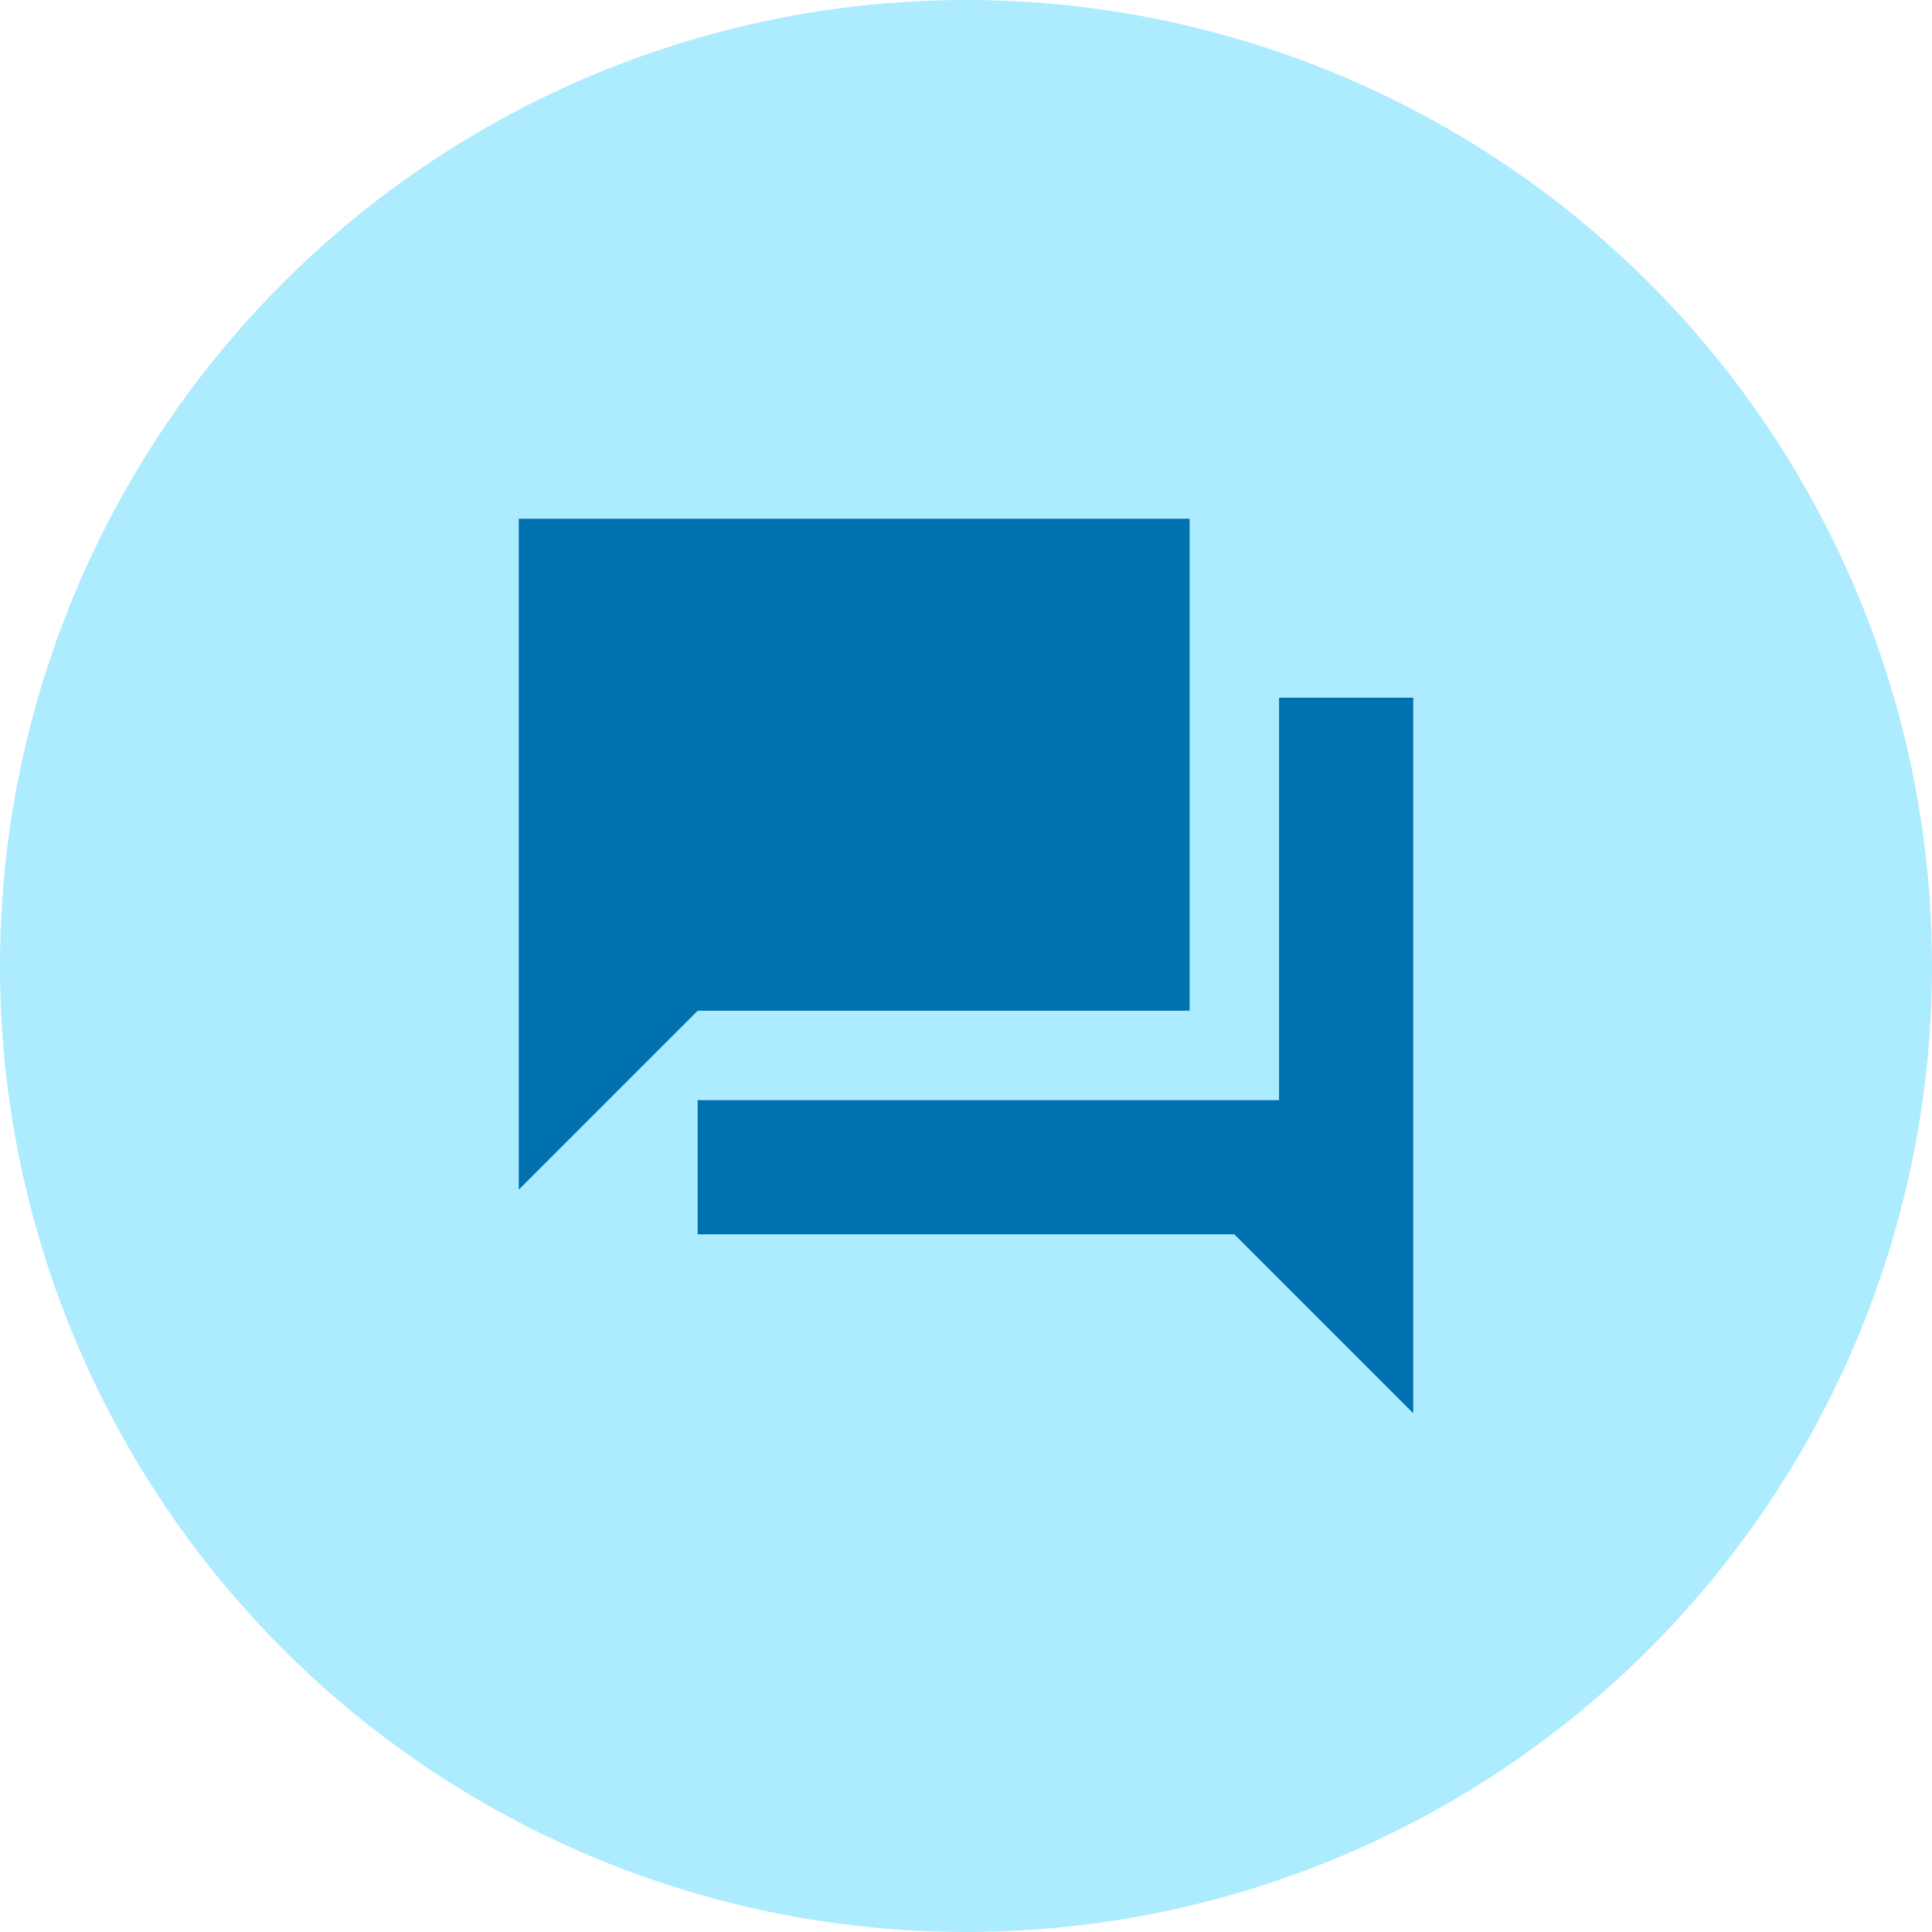 <svg fill="none" height="54" width="54" xmlns="http://www.w3.org/2000/svg"><circle cx="27" cy="27" fill="#adebff" r="27"/><path d="m39.5 19.5h-3.75v11.25h-16.25v3.75h15l5 5zm-6.25 8.75v-13.75h-18.75v18.75l5-5z" fill="#0071af"/></svg>